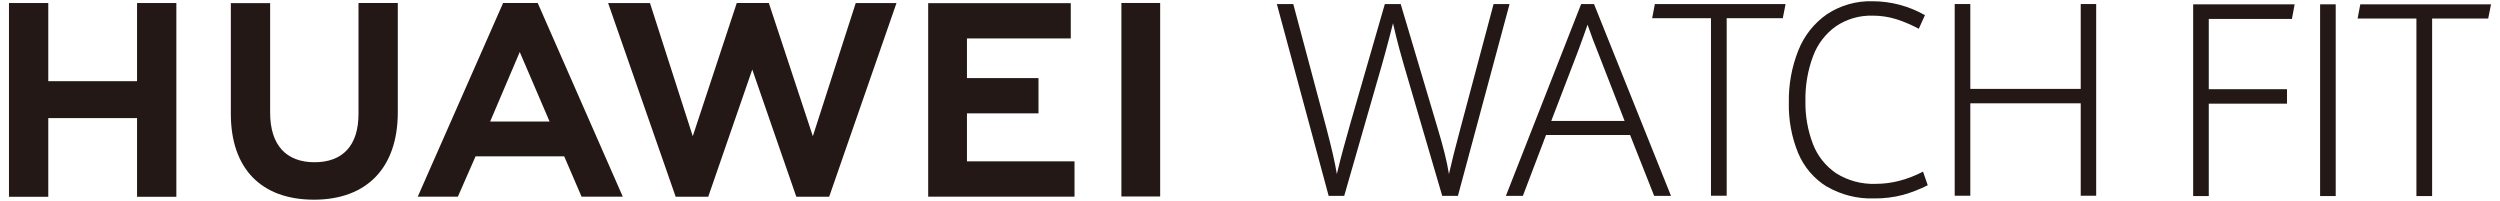 <svg width="211" height="17" viewBox="0 0 211 17" fill="none" xmlns="http://www.w3.org/2000/svg">
<path d="M11.567 0.256V6.852H4.075V0.256H0.757V16.608H4.075V9.967H11.567V16.608H14.884V0.256H11.567Z" fill="#231815"/>
<path d="M30.257 9.614C30.257 12.275 28.937 13.693 26.542 13.693C24.147 13.693 22.8 12.233 22.8 9.513V0.265H19.483V9.614C19.483 14.216 22.039 16.853 26.497 16.853C30.955 16.853 33.574 14.165 33.574 9.48V0.256H30.257V9.614Z" fill="#231815"/>
<path d="M68.604 11.497L64.889 0.252H62.184L58.469 11.497L54.859 0.261H51.326L57.027 16.607H59.774L63.492 5.869L67.209 16.607H69.981L75.663 0.261H72.223L68.604 11.497Z" fill="#231815"/>
<path d="M81.611 9.568H87.649V6.591H81.611V3.244H90.373V0.267H78.339V16.598H90.689V13.617H81.611V9.568Z" fill="#231815"/>
<path d="M97.918 0.252H94.646V16.583H97.918V0.252Z" fill="#231815"/>
<path d="M47.618 13.194L49.084 16.598H52.563L45.384 0.255H42.461L35.258 16.598H38.645L40.138 13.194H47.618ZM43.867 4.39L46.385 10.258H41.368L43.867 4.39Z" fill="#231815"/>
<path d="M185.103 0.365H193.667L193.44 1.596H186.42V7.529H193.022V8.747H186.42V16.547H185.103V0.365Z" fill="#231815"/>
<path d="M197.134 0.365H195.817V16.547H197.134V0.365Z" fill="#231815"/>
<path d="M203.945 1.563H198.982L199.209 0.365H210.243L210.004 1.563H205.271V16.547H203.945V1.563Z" fill="#231815"/>
<path d="M107.766 0.341H109.152L111.935 10.766C112.385 12.464 112.683 13.772 112.831 14.69C113.03 13.847 113.214 13.125 113.383 12.522C113.552 11.918 113.747 11.222 113.966 10.431L116.88 0.341H118.218L121.29 10.664C121.559 11.552 121.772 12.313 121.929 12.946C122.087 13.579 122.207 14.16 122.291 14.69C122.51 13.712 122.83 12.438 123.252 10.867L126.059 0.341H127.406L123.049 16.529H121.723L118.887 6.854C118.564 5.764 118.307 4.871 118.116 4.167C117.925 3.462 117.743 2.733 117.57 1.966C117.16 3.598 116.722 5.204 116.256 6.782L113.452 16.529H112.138L107.766 0.341Z" fill="#231815"/>
<path d="M137.579 11.393H130.485L128.532 16.529H127.098L133.45 0.341H134.534L141.031 16.529H139.61L137.579 11.393ZM133.181 4.331L130.926 10.207H137.117L134.853 4.385C134.584 3.736 134.297 2.968 133.99 2.082C133.817 2.59 133.547 3.339 133.181 4.331Z" fill="#231815"/>
<path d="M144.406 1.536H139.443L139.67 0.341H150.703L150.467 1.536H145.732V16.52H144.406V1.536Z" fill="#231815"/>
<path d="M154.185 15.755C153.11 15.091 152.268 14.109 151.775 12.946C151.216 11.59 150.945 10.133 150.978 8.667C150.949 7.15 151.224 5.643 151.787 4.235C152.271 3.016 153.102 1.966 154.176 1.213C155.319 0.453 156.67 0.065 158.043 0.105C159.594 0.107 161.118 0.512 162.465 1.279L161.946 2.429C161.339 2.1 160.702 1.829 160.044 1.619C159.406 1.421 158.741 1.32 158.073 1.321C156.965 1.285 155.873 1.599 154.952 2.217C154.074 2.844 153.403 3.72 153.026 4.731C152.573 5.942 152.353 7.228 152.378 8.52C152.355 9.762 152.57 10.997 153.012 12.157C153.397 13.159 154.08 14.018 154.967 14.621C155.963 15.248 157.124 15.56 158.3 15.517C158.977 15.517 159.651 15.431 160.307 15.26C160.999 15.077 161.669 14.818 162.304 14.486L162.701 15.633C162.033 15.973 161.333 16.246 160.611 16.448C159.816 16.657 158.996 16.757 158.174 16.747C156.778 16.795 155.396 16.448 154.188 15.747" fill="#231815"/>
<path d="M164.977 0.341H166.294V7.502H175.613V0.341H176.918V16.52H175.613V8.72H166.294V16.52H164.977V0.341Z" fill="#231815"/>
</svg>
